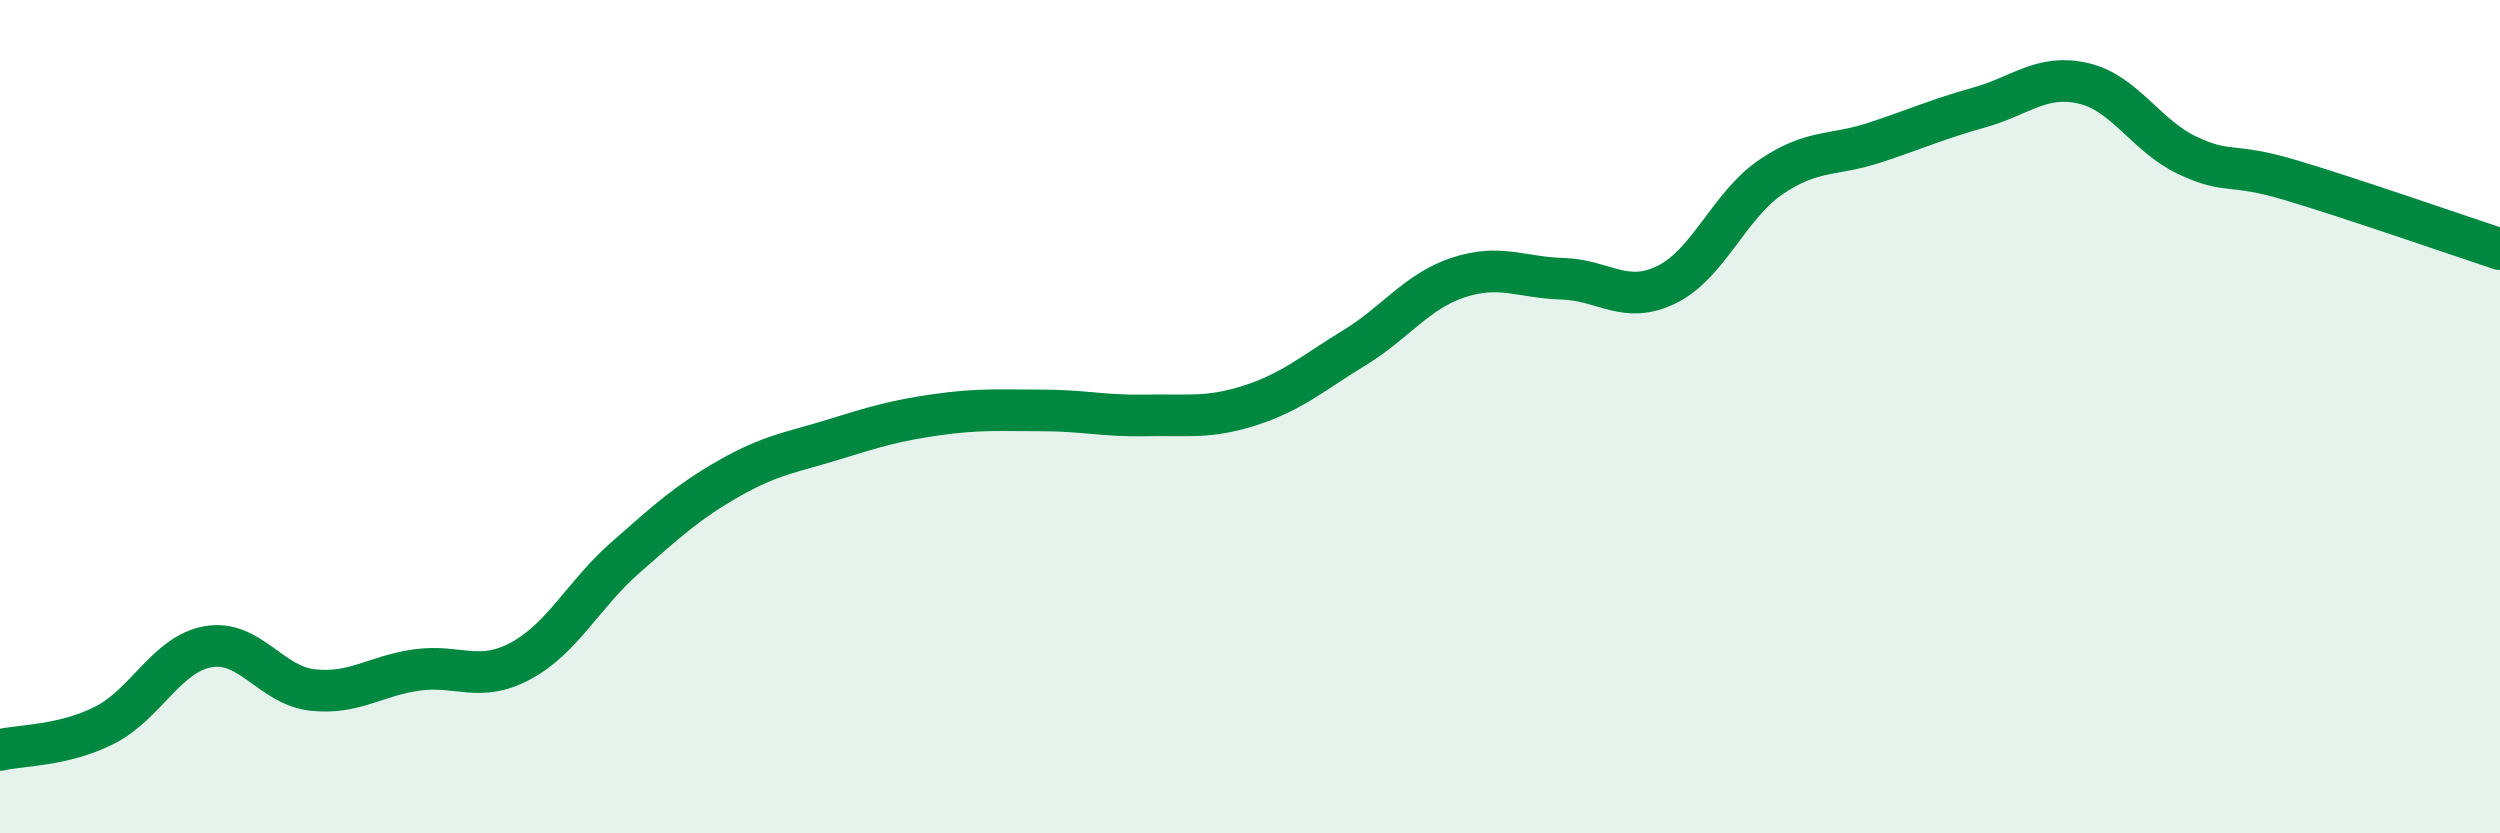 
    <svg width="60" height="20" viewBox="0 0 60 20" xmlns="http://www.w3.org/2000/svg">
      <path
        d="M 0,18 C 0.5,17.88 1.5,17.91 2.5,17.41 C 3.5,16.91 4,15.69 5,15.52 C 6,15.35 6.5,16.45 7.5,16.56 C 8.5,16.67 9,16.22 10,16.08 C 11,15.94 11.5,16.4 12.5,15.86 C 13.5,15.32 14,14.27 15,13.39 C 16,12.51 16.5,12.05 17.5,11.48 C 18.5,10.91 19,10.86 20,10.55 C 21,10.24 21.5,10.09 22.5,9.95 C 23.5,9.81 24,9.85 25,9.85 C 26,9.85 26.5,9.99 27.5,9.97 C 28.5,9.95 29,10.05 30,9.73 C 31,9.41 31.5,8.96 32.5,8.35 C 33.5,7.74 34,6.99 35,6.66 C 36,6.33 36.5,6.66 37.5,6.69 C 38.5,6.72 39,7.32 40,6.83 C 41,6.34 41.5,4.93 42.5,4.25 C 43.5,3.57 44,3.75 45,3.42 C 46,3.09 46.5,2.86 47.5,2.58 C 48.5,2.3 49,1.77 50,2 C 51,2.23 51.5,3.26 52.5,3.73 C 53.5,4.2 53.5,3.88 55,4.33 C 56.5,4.78 59,5.65 60,5.98L60 20L0 20Z"
        fill="#008740"
        opacity="0.1"
        stroke-linecap="round"
        stroke-linejoin="round"
      />
      <path
        d="M 0,18 C 0.5,17.88 1.5,17.91 2.5,17.41 C 3.5,16.91 4,15.69 5,15.52 C 6,15.35 6.5,16.45 7.5,16.56 C 8.5,16.67 9,16.22 10,16.08 C 11,15.94 11.5,16.4 12.5,15.86 C 13.5,15.32 14,14.27 15,13.39 C 16,12.51 16.5,12.05 17.5,11.48 C 18.5,10.91 19,10.86 20,10.55 C 21,10.24 21.5,10.09 22.5,9.95 C 23.5,9.81 24,9.85 25,9.85 C 26,9.85 26.5,9.99 27.5,9.97 C 28.5,9.95 29,10.05 30,9.73 C 31,9.41 31.5,8.96 32.5,8.35 C 33.5,7.74 34,6.99 35,6.66 C 36,6.33 36.5,6.66 37.5,6.69 C 38.5,6.72 39,7.32 40,6.83 C 41,6.34 41.5,4.93 42.5,4.25 C 43.5,3.57 44,3.75 45,3.42 C 46,3.09 46.5,2.86 47.5,2.58 C 48.5,2.3 49,1.77 50,2 C 51,2.23 51.5,3.26 52.5,3.73 C 53.5,4.2 53.5,3.88 55,4.33 C 56.5,4.78 59,5.65 60,5.98"
        stroke="#008740"
        stroke-width="1"
        fill="none"
        stroke-linecap="round"
        stroke-linejoin="round"
      />
    </svg>
  